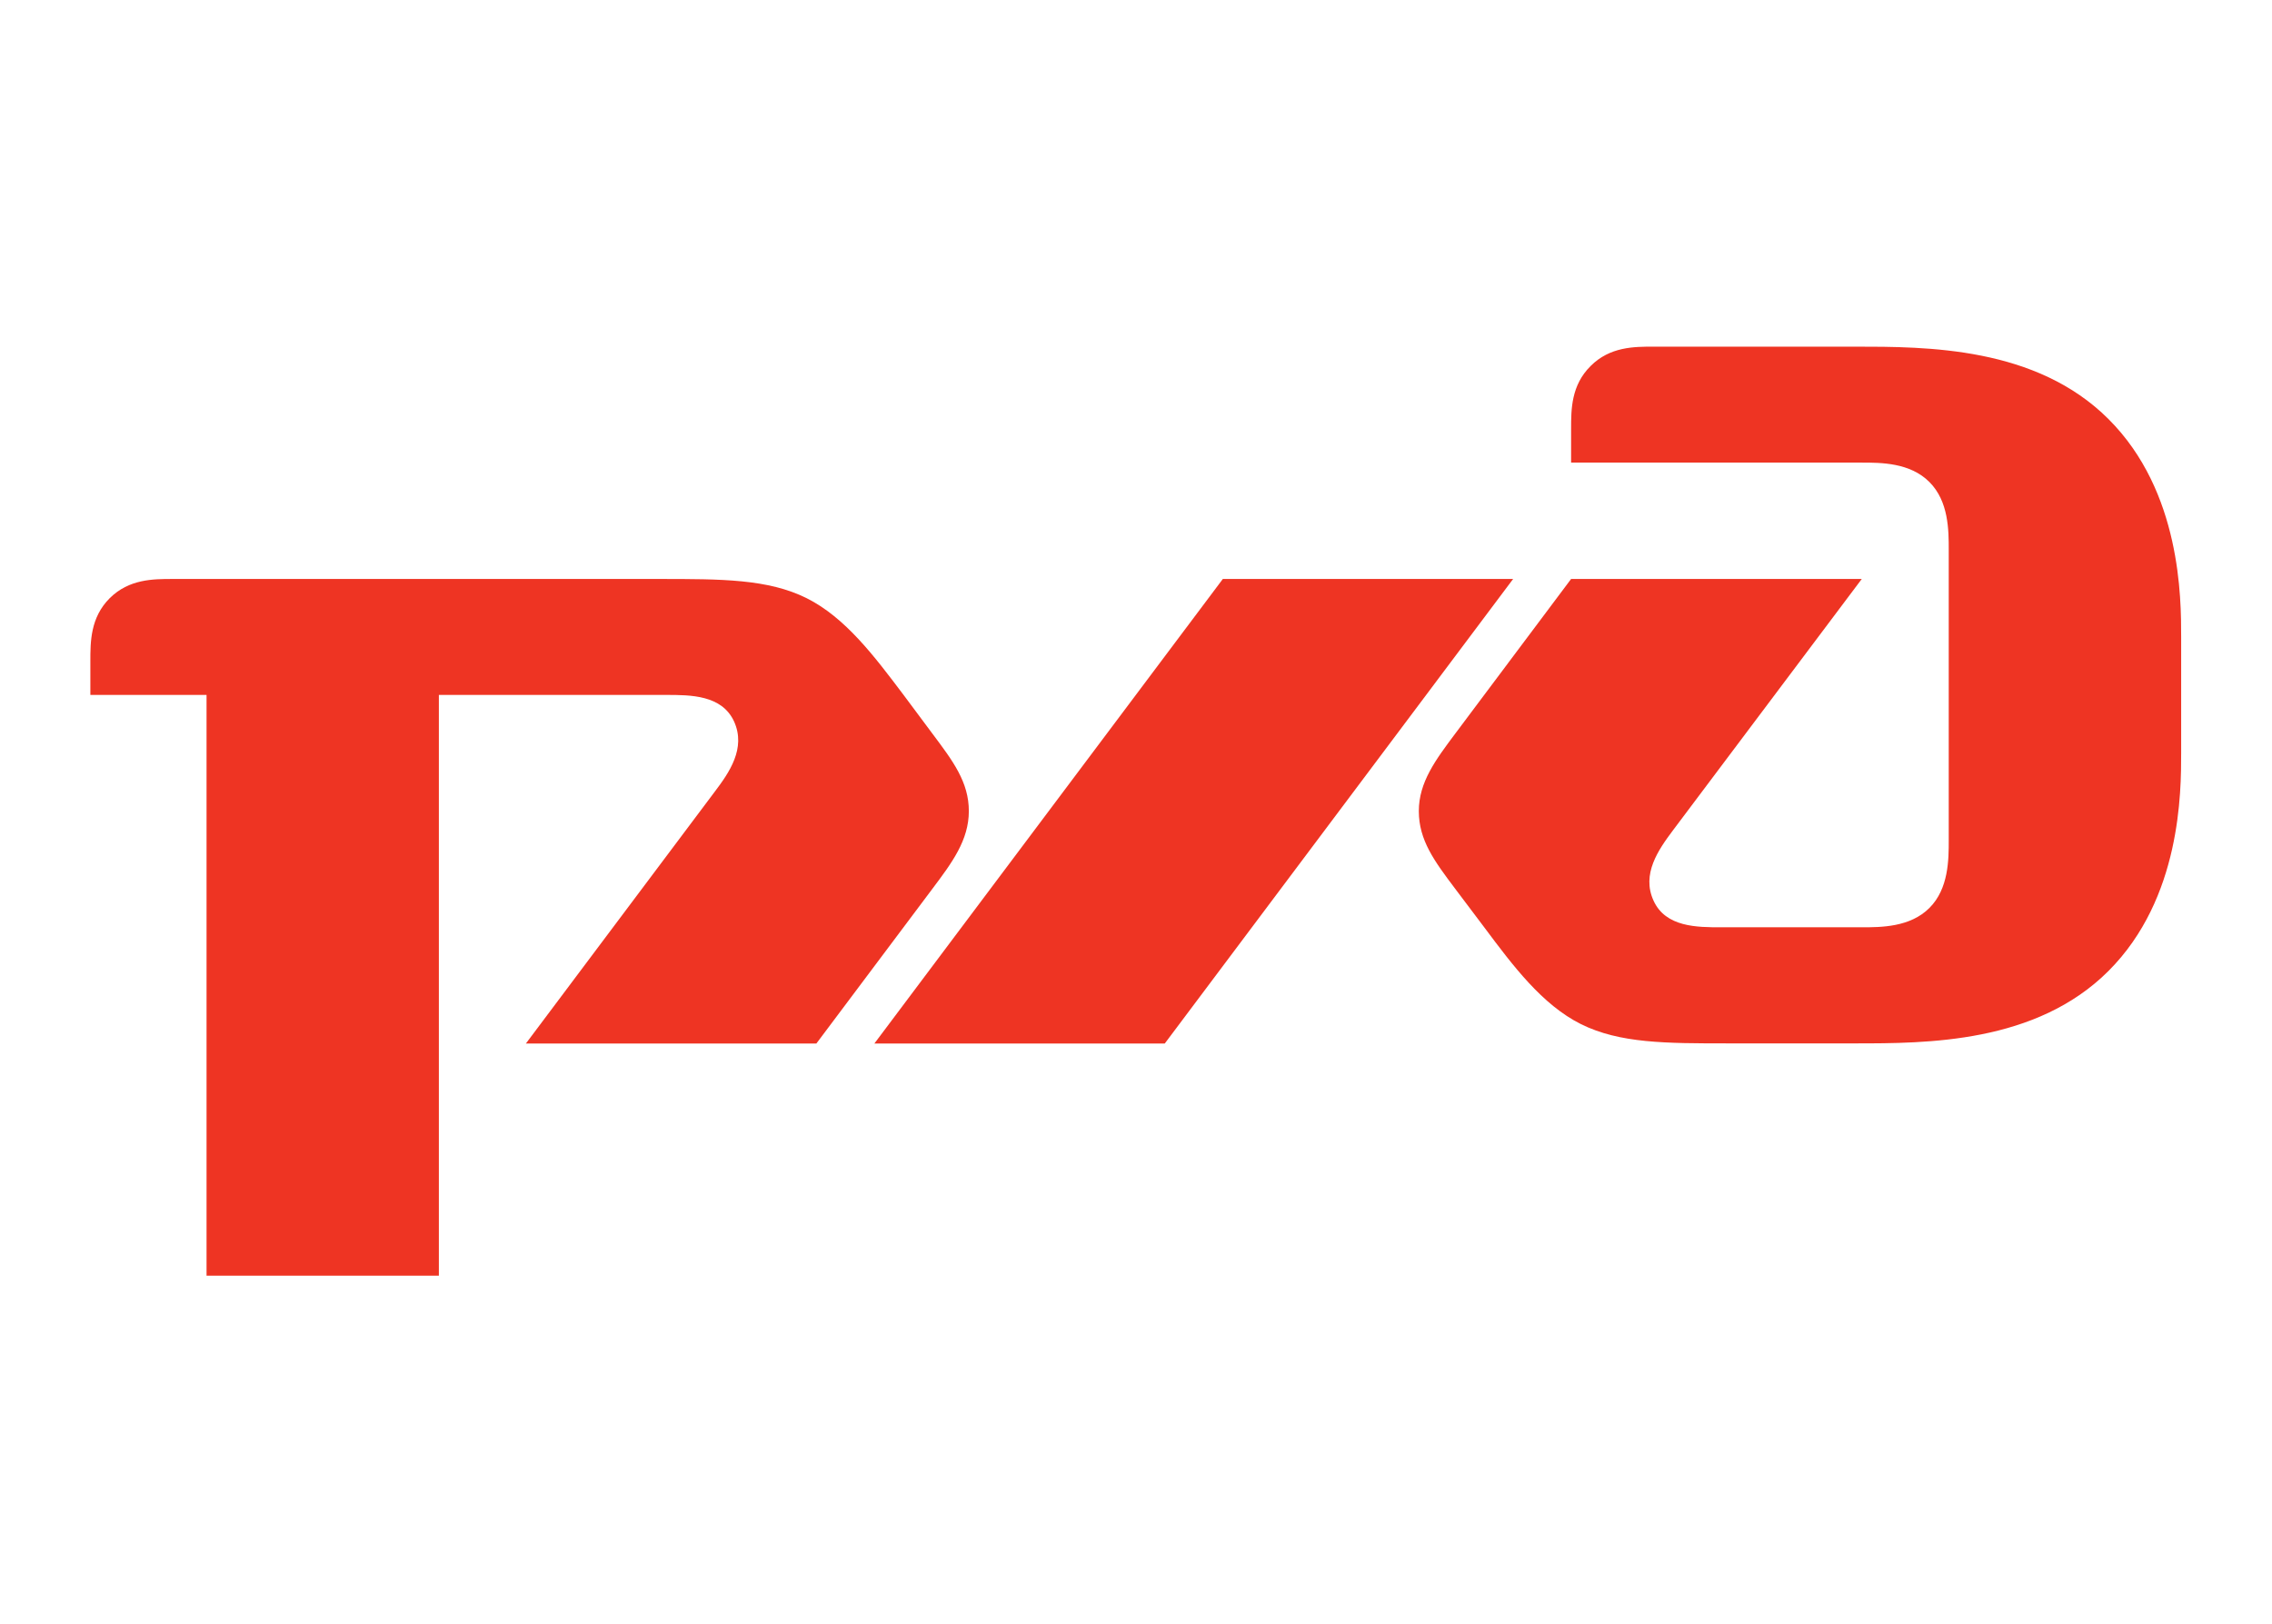 <?xml version="1.0" encoding="UTF-8" standalone="no"?> <svg xmlns="http://www.w3.org/2000/svg" xmlns:xlink="http://www.w3.org/1999/xlink" xmlns:serif="http://www.serif.com/" width="100%" height="100%" viewBox="0 0 827 591" xml:space="preserve" style="fill-rule:evenodd;clip-rule:evenodd;stroke-linejoin:round;stroke-miterlimit:2;"> <g transform="matrix(4.058,0,0,4.058,-4620.58,-516.138)"> <g transform="matrix(4.167,0,0,4.167,1279.56,213.41)"> <path d="M0,-11.46L0,-10.733L6.257,-10.733C6.671,-10.733 7.298,-10.733 7.714,-10.314C8.129,-9.898 8.129,-9.274 8.129,-8.855L8.129,-2.605C8.129,-2.19 8.129,-1.562 7.714,-1.147C7.298,-0.73 6.671,-0.73 6.257,-0.73L3.234,-0.73C2.713,-0.73 2.034,-0.73 1.774,-1.305C1.513,-1.876 1.878,-2.397 2.191,-2.815L6.257,-8.228L0,-8.228L-2.497,-4.895C-2.914,-4.337 -3.278,-3.854 -3.278,-3.231C-3.278,-2.605 -2.943,-2.154 -2.497,-1.562L-1.87,-0.73C-1.249,0.102 -0.622,0.937 0.211,1.354C1.047,1.769 2.034,1.769 3.39,1.769L6.101,1.769C7.662,1.769 10.009,1.769 11.57,0.208C13.132,-1.356 13.132,-3.646 13.132,-4.482L13.132,-6.981C13.132,-7.815 13.132,-10.107 11.57,-11.668C10.009,-13.229 7.662,-13.229 6.101,-13.229L1.774,-13.229C1.359,-13.229 0.837,-13.229 0.422,-12.814C0,-12.397 0,-11.878 0,-11.46" style="fill:rgb(238,52,35);fill-rule:nonzero;"></path> </g> <g transform="matrix(4.167,0,0,4.167,1248.32,220.795)"> <path d="M0,-10L6.249,-10L-1.25,0L-7.501,0L0,-10Z" style="fill:rgb(238,52,35);fill-rule:nonzero;"></path> </g> <g transform="matrix(4.167,0,0,4.167,1146.74,234.262)"> <path d="M0,-11.466C0,-11.881 0,-12.402 0.417,-12.819C0.834,-13.232 1.353,-13.232 1.771,-13.232L12.241,-13.232C13.595,-13.232 14.586,-13.232 15.418,-12.819C16.252,-12.402 16.877,-11.568 17.505,-10.736L18.128,-9.9C18.571,-9.309 18.91,-8.859 18.91,-8.235C18.91,-7.609 18.548,-7.125 18.128,-6.566L15.628,-3.232L9.375,-3.232L13.439,-8.651C13.753,-9.066 14.117,-9.587 13.857,-10.163C13.595,-10.736 12.919,-10.736 12.395,-10.736L7.502,-10.736L7.502,1.766L2.501,1.766L2.501,-10.736L0,-10.736L0,-11.466Z" style="fill:rgb(238,52,35);fill-rule:nonzero;"></path> </g> </g> </svg> 